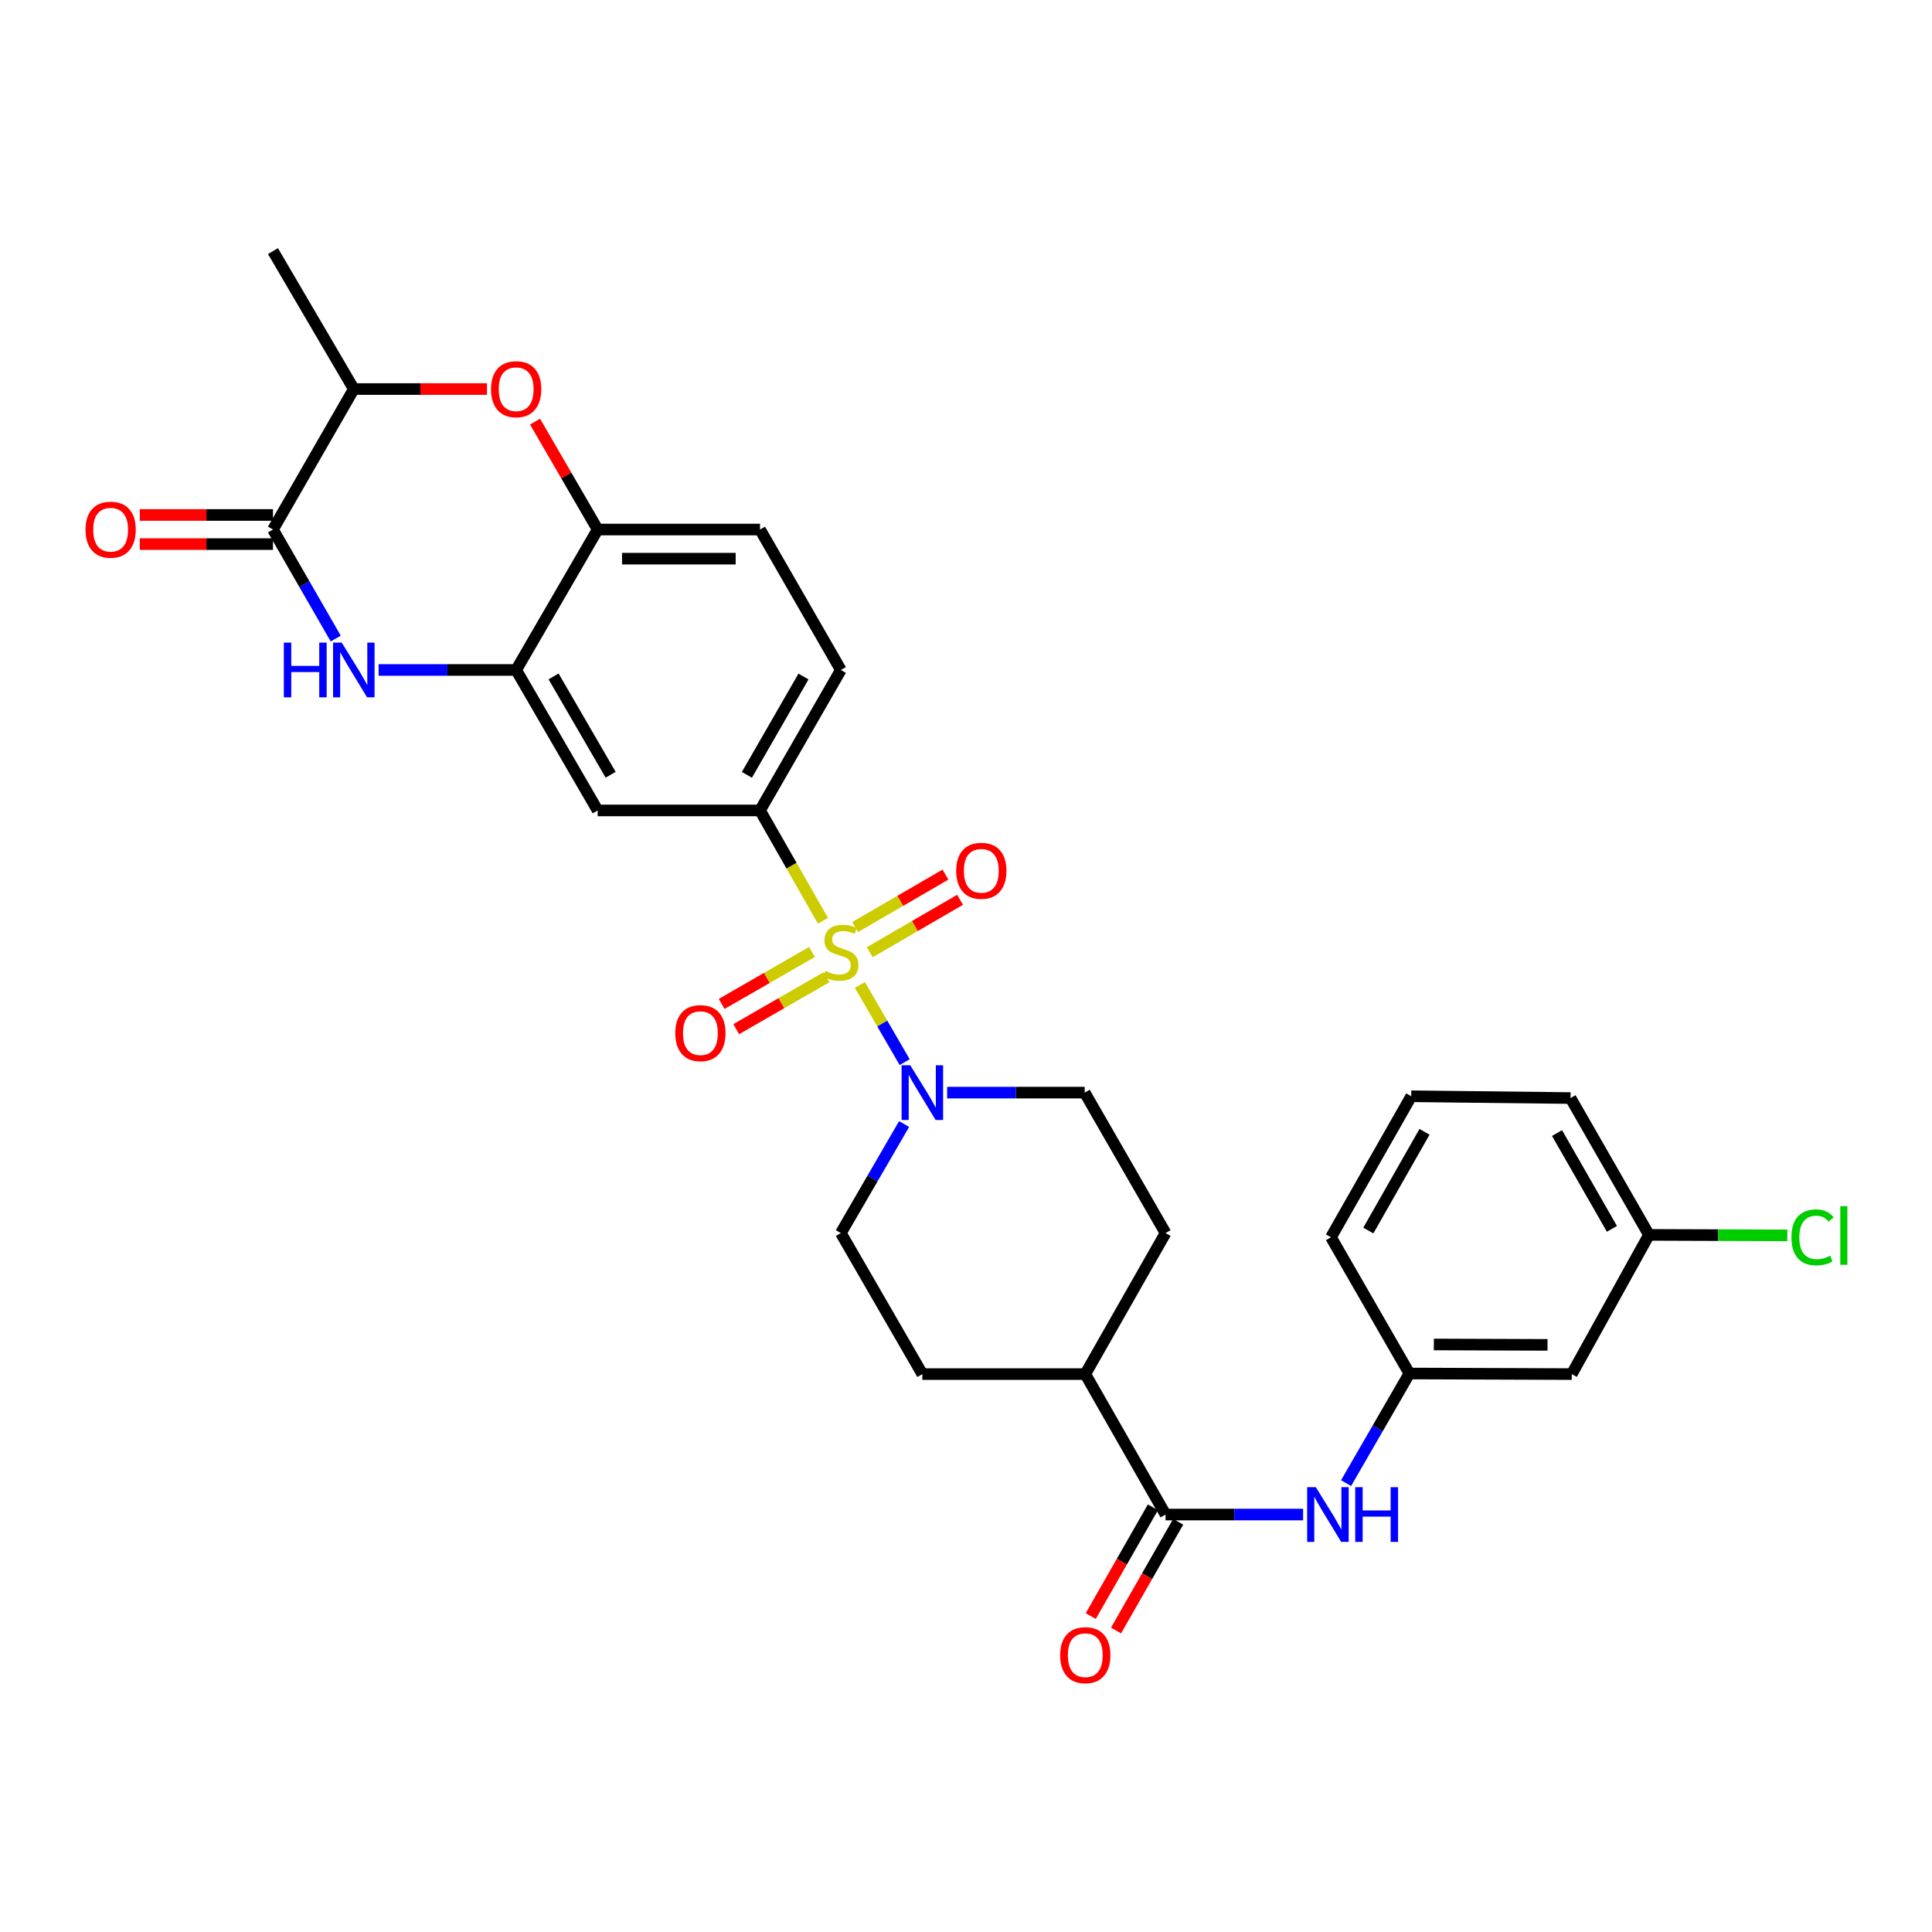 <?xml version='1.0' encoding='iso-8859-1'?>
<svg version='1.1' baseProfile='full'
              xmlns='http://www.w3.org/2000/svg'
                      xmlns:rdkit='http://www.rdkit.org/xml'
                      xmlns:xlink='http://www.w3.org/1999/xlink'
                  xml:space='preserve'
width='1000px' height='1000px' viewBox='0 0 1000 1000'>
<!-- END OF HEADER -->
<rect style='opacity:1.0;fill:#FFFFFF;stroke:none' width='1000' height='1000' x='0' y='0'> </rect>
<path class='bond-1' d='M 445.075,509.81 L 456.666,529.787' style='fill:none;fill-rule:evenodd;stroke:#CCCC00;stroke-width:6px;stroke-linecap:butt;stroke-linejoin:miter;stroke-opacity:1' />
<path class='bond-1' d='M 456.666,529.787 L 468.257,549.765' style='fill:none;fill-rule:evenodd;stroke:#0000FF;stroke-width:6px;stroke-linecap:butt;stroke-linejoin:miter;stroke-opacity:1' />
<path class='bond-3' d='M 425.964,476.597 L 409.673,448.041' style='fill:none;fill-rule:evenodd;stroke:#CCCC00;stroke-width:6px;stroke-linecap:butt;stroke-linejoin:miter;stroke-opacity:1' />
<path class='bond-3' d='M 409.673,448.041 L 393.383,419.484' style='fill:none;fill-rule:evenodd;stroke:#000000;stroke-width:6px;stroke-linecap:butt;stroke-linejoin:miter;stroke-opacity:1' />
<path class='bond-11' d='M 420.286,492.727 L 396.912,506.179' style='fill:none;fill-rule:evenodd;stroke:#CCCC00;stroke-width:6px;stroke-linecap:butt;stroke-linejoin:miter;stroke-opacity:1' />
<path class='bond-11' d='M 396.912,506.179 L 373.538,519.631' style='fill:none;fill-rule:evenodd;stroke:#FF0000;stroke-width:6px;stroke-linecap:butt;stroke-linejoin:miter;stroke-opacity:1' />
<path class='bond-11' d='M 427.807,505.795 L 404.433,519.247' style='fill:none;fill-rule:evenodd;stroke:#CCCC00;stroke-width:6px;stroke-linecap:butt;stroke-linejoin:miter;stroke-opacity:1' />
<path class='bond-11' d='M 404.433,519.247 L 381.059,532.699' style='fill:none;fill-rule:evenodd;stroke:#FF0000;stroke-width:6px;stroke-linecap:butt;stroke-linejoin:miter;stroke-opacity:1' />
<path class='bond-12' d='M 450.188,492.861 L 473.558,479.3' style='fill:none;fill-rule:evenodd;stroke:#CCCC00;stroke-width:6px;stroke-linecap:butt;stroke-linejoin:miter;stroke-opacity:1' />
<path class='bond-12' d='M 473.558,479.3 L 496.928,465.74' style='fill:none;fill-rule:evenodd;stroke:#FF0000;stroke-width:6px;stroke-linecap:butt;stroke-linejoin:miter;stroke-opacity:1' />
<path class='bond-12' d='M 442.621,479.82 L 465.991,466.259' style='fill:none;fill-rule:evenodd;stroke:#CCCC00;stroke-width:6px;stroke-linecap:butt;stroke-linejoin:miter;stroke-opacity:1' />
<path class='bond-12' d='M 465.991,466.259 L 489.36,452.699' style='fill:none;fill-rule:evenodd;stroke:#FF0000;stroke-width:6px;stroke-linecap:butt;stroke-linejoin:miter;stroke-opacity:1' />
<path class='bond-0' d='M 195.975,346.777 L 231.567,346.777' style='fill:none;fill-rule:evenodd;stroke:#0000FF;stroke-width:6px;stroke-linecap:butt;stroke-linejoin:miter;stroke-opacity:1' />
<path class='bond-0' d='M 231.567,346.777 L 267.158,346.777' style='fill:none;fill-rule:evenodd;stroke:#000000;stroke-width:6px;stroke-linecap:butt;stroke-linejoin:miter;stroke-opacity:1' />
<path class='bond-2' d='M 173.775,330.52 L 157.53,302.303' style='fill:none;fill-rule:evenodd;stroke:#0000FF;stroke-width:6px;stroke-linecap:butt;stroke-linejoin:miter;stroke-opacity:1' />
<path class='bond-2' d='M 157.53,302.303 L 141.286,274.086' style='fill:none;fill-rule:evenodd;stroke:#000000;stroke-width:6px;stroke-linecap:butt;stroke-linejoin:miter;stroke-opacity:1' />
<path class='bond-14' d='M 490.248,565.536 L 525.843,565.536' style='fill:none;fill-rule:evenodd;stroke:#0000FF;stroke-width:6px;stroke-linecap:butt;stroke-linejoin:miter;stroke-opacity:1' />
<path class='bond-14' d='M 525.843,565.536 L 561.439,565.536' style='fill:none;fill-rule:evenodd;stroke:#000000;stroke-width:6px;stroke-linecap:butt;stroke-linejoin:miter;stroke-opacity:1' />
<path class='bond-15' d='M 467.971,581.797 L 451.597,610.016' style='fill:none;fill-rule:evenodd;stroke:#0000FF;stroke-width:6px;stroke-linecap:butt;stroke-linejoin:miter;stroke-opacity:1' />
<path class='bond-15' d='M 451.597,610.016 L 435.223,638.235' style='fill:none;fill-rule:evenodd;stroke:#000000;stroke-width:6px;stroke-linecap:butt;stroke-linejoin:miter;stroke-opacity:1' />
<path class='bond-16' d='M 141.286,266.547 L 106.824,266.547' style='fill:none;fill-rule:evenodd;stroke:#000000;stroke-width:6px;stroke-linecap:butt;stroke-linejoin:miter;stroke-opacity:1' />
<path class='bond-16' d='M 106.824,266.547 L 72.362,266.547' style='fill:none;fill-rule:evenodd;stroke:#FF0000;stroke-width:6px;stroke-linecap:butt;stroke-linejoin:miter;stroke-opacity:1' />
<path class='bond-16' d='M 141.286,281.625 L 106.824,281.625' style='fill:none;fill-rule:evenodd;stroke:#000000;stroke-width:6px;stroke-linecap:butt;stroke-linejoin:miter;stroke-opacity:1' />
<path class='bond-16' d='M 106.824,281.625 L 72.362,281.625' style='fill:none;fill-rule:evenodd;stroke:#FF0000;stroke-width:6px;stroke-linecap:butt;stroke-linejoin:miter;stroke-opacity:1' />
<path class='bond-32' d='M 141.286,274.086 L 183.134,201.37' style='fill:none;fill-rule:evenodd;stroke:#000000;stroke-width:6px;stroke-linecap:butt;stroke-linejoin:miter;stroke-opacity:1' />
<path class='bond-7' d='M 393.383,419.484 L 309.35,419.484' style='fill:none;fill-rule:evenodd;stroke:#000000;stroke-width:6px;stroke-linecap:butt;stroke-linejoin:miter;stroke-opacity:1' />
<path class='bond-19' d='M 393.383,419.484 L 435.223,346.777' style='fill:none;fill-rule:evenodd;stroke:#000000;stroke-width:6px;stroke-linecap:butt;stroke-linejoin:miter;stroke-opacity:1' />
<path class='bond-19' d='M 386.591,401.058 L 415.879,350.162' style='fill:none;fill-rule:evenodd;stroke:#000000;stroke-width:6px;stroke-linecap:butt;stroke-linejoin:miter;stroke-opacity:1' />
<path class='bond-4' d='M 267.158,346.777 L 309.35,419.484' style='fill:none;fill-rule:evenodd;stroke:#000000;stroke-width:6px;stroke-linecap:butt;stroke-linejoin:miter;stroke-opacity:1' />
<path class='bond-4' d='M 286.528,350.115 L 316.062,401.01' style='fill:none;fill-rule:evenodd;stroke:#000000;stroke-width:6px;stroke-linecap:butt;stroke-linejoin:miter;stroke-opacity:1' />
<path class='bond-31' d='M 267.158,346.777 L 309.35,274.086' style='fill:none;fill-rule:evenodd;stroke:#000000;stroke-width:6px;stroke-linecap:butt;stroke-linejoin:miter;stroke-opacity:1' />
<path class='bond-5' d='M 276.942,218.232 L 293.146,246.159' style='fill:none;fill-rule:evenodd;stroke:#FF0000;stroke-width:6px;stroke-linecap:butt;stroke-linejoin:miter;stroke-opacity:1' />
<path class='bond-5' d='M 293.146,246.159 L 309.35,274.086' style='fill:none;fill-rule:evenodd;stroke:#000000;stroke-width:6px;stroke-linecap:butt;stroke-linejoin:miter;stroke-opacity:1' />
<path class='bond-9' d='M 252.058,201.37 L 217.596,201.37' style='fill:none;fill-rule:evenodd;stroke:#FF0000;stroke-width:6px;stroke-linecap:butt;stroke-linejoin:miter;stroke-opacity:1' />
<path class='bond-9' d='M 217.596,201.37 L 183.134,201.37' style='fill:none;fill-rule:evenodd;stroke:#000000;stroke-width:6px;stroke-linecap:butt;stroke-linejoin:miter;stroke-opacity:1' />
<path class='bond-6' d='M 603.279,783.926 L 561.741,711.227' style='fill:none;fill-rule:evenodd;stroke:#000000;stroke-width:6px;stroke-linecap:butt;stroke-linejoin:miter;stroke-opacity:1' />
<path class='bond-10' d='M 603.279,783.926 L 638.883,783.926' style='fill:none;fill-rule:evenodd;stroke:#000000;stroke-width:6px;stroke-linecap:butt;stroke-linejoin:miter;stroke-opacity:1' />
<path class='bond-10' d='M 638.883,783.926 L 674.487,783.926' style='fill:none;fill-rule:evenodd;stroke:#0000FF;stroke-width:6px;stroke-linecap:butt;stroke-linejoin:miter;stroke-opacity:1' />
<path class='bond-18' d='M 596.734,780.186 L 580.653,808.333' style='fill:none;fill-rule:evenodd;stroke:#000000;stroke-width:6px;stroke-linecap:butt;stroke-linejoin:miter;stroke-opacity:1' />
<path class='bond-18' d='M 580.653,808.333 L 564.572,836.48' style='fill:none;fill-rule:evenodd;stroke:#FF0000;stroke-width:6px;stroke-linecap:butt;stroke-linejoin:miter;stroke-opacity:1' />
<path class='bond-18' d='M 609.825,787.666 L 593.744,815.813' style='fill:none;fill-rule:evenodd;stroke:#000000;stroke-width:6px;stroke-linecap:butt;stroke-linejoin:miter;stroke-opacity:1' />
<path class='bond-18' d='M 593.744,815.813 L 577.664,843.96' style='fill:none;fill-rule:evenodd;stroke:#FF0000;stroke-width:6px;stroke-linecap:butt;stroke-linejoin:miter;stroke-opacity:1' />
<path class='bond-8' d='M 309.35,274.086 L 393.383,274.086' style='fill:none;fill-rule:evenodd;stroke:#000000;stroke-width:6px;stroke-linecap:butt;stroke-linejoin:miter;stroke-opacity:1' />
<path class='bond-8' d='M 321.955,289.164 L 380.778,289.164' style='fill:none;fill-rule:evenodd;stroke:#000000;stroke-width:6px;stroke-linecap:butt;stroke-linejoin:miter;stroke-opacity:1' />
<path class='bond-27' d='M 183.134,201.37 L 141.286,129.961' style='fill:none;fill-rule:evenodd;stroke:#000000;stroke-width:6px;stroke-linecap:butt;stroke-linejoin:miter;stroke-opacity:1' />
<path class='bond-17' d='M 696.725,767.658 L 713.11,739.292' style='fill:none;fill-rule:evenodd;stroke:#0000FF;stroke-width:6px;stroke-linecap:butt;stroke-linejoin:miter;stroke-opacity:1' />
<path class='bond-17' d='M 713.11,739.292 L 729.495,710.925' style='fill:none;fill-rule:evenodd;stroke:#000000;stroke-width:6px;stroke-linecap:butt;stroke-linejoin:miter;stroke-opacity:1' />
<path class='bond-13' d='M 561.741,711.227 L 477.407,711.227' style='fill:none;fill-rule:evenodd;stroke:#000000;stroke-width:6px;stroke-linecap:butt;stroke-linejoin:miter;stroke-opacity:1' />
<path class='bond-30' d='M 561.741,711.227 L 603.279,638.235' style='fill:none;fill-rule:evenodd;stroke:#000000;stroke-width:6px;stroke-linecap:butt;stroke-linejoin:miter;stroke-opacity:1' />
<path class='bond-22' d='M 561.439,565.536 L 603.279,638.235' style='fill:none;fill-rule:evenodd;stroke:#000000;stroke-width:6px;stroke-linecap:butt;stroke-linejoin:miter;stroke-opacity:1' />
<path class='bond-23' d='M 435.223,638.235 L 477.407,711.227' style='fill:none;fill-rule:evenodd;stroke:#000000;stroke-width:6px;stroke-linecap:butt;stroke-linejoin:miter;stroke-opacity:1' />
<path class='bond-20' d='M 729.495,710.925 L 813.545,711.227' style='fill:none;fill-rule:evenodd;stroke:#000000;stroke-width:6px;stroke-linecap:butt;stroke-linejoin:miter;stroke-opacity:1' />
<path class='bond-20' d='M 742.157,695.893 L 800.991,696.104' style='fill:none;fill-rule:evenodd;stroke:#000000;stroke-width:6px;stroke-linecap:butt;stroke-linejoin:miter;stroke-opacity:1' />
<path class='bond-28' d='M 729.495,710.925 L 688.912,640.412' style='fill:none;fill-rule:evenodd;stroke:#000000;stroke-width:6px;stroke-linecap:butt;stroke-linejoin:miter;stroke-opacity:1' />
<path class='bond-21' d='M 435.223,346.777 L 393.383,274.086' style='fill:none;fill-rule:evenodd;stroke:#000000;stroke-width:6px;stroke-linecap:butt;stroke-linejoin:miter;stroke-opacity:1' />
<path class='bond-24' d='M 813.545,711.227 L 853.5,639.173' style='fill:none;fill-rule:evenodd;stroke:#000000;stroke-width:6px;stroke-linecap:butt;stroke-linejoin:miter;stroke-opacity:1' />
<path class='bond-25' d='M 853.5,639.173 L 889.312,639.3' style='fill:none;fill-rule:evenodd;stroke:#000000;stroke-width:6px;stroke-linecap:butt;stroke-linejoin:miter;stroke-opacity:1' />
<path class='bond-25' d='M 889.312,639.3 L 925.124,639.428' style='fill:none;fill-rule:evenodd;stroke:#00CC00;stroke-width:6px;stroke-linecap:butt;stroke-linejoin:miter;stroke-opacity:1' />
<path class='bond-33' d='M 853.5,639.173 L 812.9,568.35' style='fill:none;fill-rule:evenodd;stroke:#000000;stroke-width:6px;stroke-linecap:butt;stroke-linejoin:miter;stroke-opacity:1' />
<path class='bond-33' d='M 834.329,636.048 L 805.909,586.472' style='fill:none;fill-rule:evenodd;stroke:#000000;stroke-width:6px;stroke-linecap:butt;stroke-linejoin:miter;stroke-opacity:1' />
<path class='bond-26' d='M 730.45,567.42 L 688.912,640.412' style='fill:none;fill-rule:evenodd;stroke:#000000;stroke-width:6px;stroke-linecap:butt;stroke-linejoin:miter;stroke-opacity:1' />
<path class='bond-26' d='M 737.324,585.826 L 708.247,636.921' style='fill:none;fill-rule:evenodd;stroke:#000000;stroke-width:6px;stroke-linecap:butt;stroke-linejoin:miter;stroke-opacity:1' />
<path class='bond-29' d='M 730.45,567.42 L 812.9,568.35' style='fill:none;fill-rule:evenodd;stroke:#000000;stroke-width:6px;stroke-linecap:butt;stroke-linejoin:miter;stroke-opacity:1' />
<path  class='atom-0' d='M 427.223 502.548
Q 427.543 502.668, 428.863 503.228
Q 430.183 503.788, 431.623 504.148
Q 433.103 504.468, 434.543 504.468
Q 437.223 504.468, 438.783 503.188
Q 440.343 501.868, 440.343 499.588
Q 440.343 498.028, 439.543 497.068
Q 438.783 496.108, 437.583 495.588
Q 436.383 495.068, 434.383 494.468
Q 431.863 493.708, 430.343 492.988
Q 428.863 492.268, 427.783 490.748
Q 426.743 489.228, 426.743 486.668
Q 426.743 483.108, 429.143 480.908
Q 431.583 478.708, 436.383 478.708
Q 439.663 478.708, 443.383 480.268
L 442.463 483.348
Q 439.063 481.948, 436.503 481.948
Q 433.743 481.948, 432.223 483.108
Q 430.703 484.228, 430.743 486.188
Q 430.743 487.708, 431.503 488.628
Q 432.303 489.548, 433.423 490.068
Q 434.583 490.588, 436.503 491.188
Q 439.063 491.988, 440.583 492.788
Q 442.103 493.588, 443.183 495.228
Q 444.303 496.828, 444.303 499.588
Q 444.303 503.508, 441.663 505.628
Q 439.063 507.708, 434.703 507.708
Q 432.183 507.708, 430.263 507.148
Q 428.383 506.628, 426.143 505.708
L 427.223 502.548
' fill='#CCCC00'/>
<path  class='atom-1' d='M 146.914 332.617
L 150.754 332.617
L 150.754 344.657
L 165.234 344.657
L 165.234 332.617
L 169.074 332.617
L 169.074 360.937
L 165.234 360.937
L 165.234 347.857
L 150.754 347.857
L 150.754 360.937
L 146.914 360.937
L 146.914 332.617
' fill='#0000FF'/>
<path  class='atom-1' d='M 176.874 332.617
L 186.154 347.617
Q 187.074 349.097, 188.554 351.777
Q 190.034 354.457, 190.114 354.617
L 190.114 332.617
L 193.874 332.617
L 193.874 360.937
L 189.994 360.937
L 180.034 344.537
Q 178.874 342.617, 177.634 340.417
Q 176.434 338.217, 176.074 337.537
L 176.074 360.937
L 172.394 360.937
L 172.394 332.617
L 176.874 332.617
' fill='#0000FF'/>
<path  class='atom-2' d='M 471.147 551.376
L 480.427 566.376
Q 481.347 567.856, 482.827 570.536
Q 484.307 573.216, 484.387 573.376
L 484.387 551.376
L 488.147 551.376
L 488.147 579.696
L 484.267 579.696
L 474.307 563.296
Q 473.147 561.376, 471.907 559.176
Q 470.707 556.976, 470.347 556.296
L 470.347 579.696
L 466.667 579.696
L 466.667 551.376
L 471.147 551.376
' fill='#0000FF'/>
<path  class='atom-6' d='M 254.158 201.45
Q 254.158 194.65, 257.518 190.85
Q 260.878 187.05, 267.158 187.05
Q 273.438 187.05, 276.798 190.85
Q 280.158 194.65, 280.158 201.45
Q 280.158 208.33, 276.758 212.25
Q 273.358 216.13, 267.158 216.13
Q 260.918 216.13, 257.518 212.25
Q 254.158 208.37, 254.158 201.45
M 267.158 212.93
Q 271.478 212.93, 273.798 210.05
Q 276.158 207.13, 276.158 201.45
Q 276.158 195.89, 273.798 193.09
Q 271.478 190.25, 267.158 190.25
Q 262.838 190.25, 260.478 193.05
Q 258.158 195.85, 258.158 201.45
Q 258.158 207.17, 260.478 210.05
Q 262.838 212.93, 267.158 212.93
' fill='#FF0000'/>
<path  class='atom-11' d='M 681.069 769.766
L 690.349 784.766
Q 691.269 786.246, 692.749 788.926
Q 694.229 791.606, 694.309 791.766
L 694.309 769.766
L 698.069 769.766
L 698.069 798.086
L 694.189 798.086
L 684.229 781.686
Q 683.069 779.766, 681.829 777.566
Q 680.629 775.366, 680.269 774.686
L 680.269 798.086
L 676.589 798.086
L 676.589 769.766
L 681.069 769.766
' fill='#0000FF'/>
<path  class='atom-11' d='M 701.469 769.766
L 705.309 769.766
L 705.309 781.806
L 719.789 781.806
L 719.789 769.766
L 723.629 769.766
L 723.629 798.086
L 719.789 798.086
L 719.789 785.006
L 705.309 785.006
L 705.309 798.086
L 701.469 798.086
L 701.469 769.766
' fill='#0000FF'/>
<path  class='atom-12' d='M 349.524 534.748
Q 349.524 527.948, 352.884 524.148
Q 356.244 520.348, 362.524 520.348
Q 368.804 520.348, 372.164 524.148
Q 375.524 527.948, 375.524 534.748
Q 375.524 541.628, 372.124 545.548
Q 368.724 549.428, 362.524 549.428
Q 356.284 549.428, 352.884 545.548
Q 349.524 541.668, 349.524 534.748
M 362.524 546.228
Q 366.844 546.228, 369.164 543.348
Q 371.524 540.428, 371.524 534.748
Q 371.524 529.188, 369.164 526.388
Q 366.844 523.548, 362.524 523.548
Q 358.204 523.548, 355.844 526.348
Q 353.524 529.148, 353.524 534.748
Q 353.524 540.468, 355.844 543.348
Q 358.204 546.228, 362.524 546.228
' fill='#FF0000'/>
<path  class='atom-13' d='M 494.922 450.724
Q 494.922 443.924, 498.282 440.124
Q 501.642 436.324, 507.922 436.324
Q 514.202 436.324, 517.562 440.124
Q 520.922 443.924, 520.922 450.724
Q 520.922 457.604, 517.522 461.524
Q 514.122 465.404, 507.922 465.404
Q 501.682 465.404, 498.282 461.524
Q 494.922 457.644, 494.922 450.724
M 507.922 462.204
Q 512.242 462.204, 514.562 459.324
Q 516.922 456.404, 516.922 450.724
Q 516.922 445.164, 514.562 442.364
Q 512.242 439.524, 507.922 439.524
Q 503.602 439.524, 501.242 442.324
Q 498.922 445.124, 498.922 450.724
Q 498.922 456.444, 501.242 459.324
Q 503.602 462.204, 507.922 462.204
' fill='#FF0000'/>
<path  class='atom-17' d='M 44.262 274.166
Q 44.262 267.366, 47.622 263.566
Q 50.982 259.766, 57.262 259.766
Q 63.542 259.766, 66.902 263.566
Q 70.262 267.366, 70.262 274.166
Q 70.262 281.046, 66.862 284.966
Q 63.462 288.846, 57.262 288.846
Q 51.022 288.846, 47.622 284.966
Q 44.262 281.086, 44.262 274.166
M 57.262 285.646
Q 61.582 285.646, 63.902 282.766
Q 66.262 279.846, 66.262 274.166
Q 66.262 268.606, 63.902 265.806
Q 61.582 262.966, 57.262 262.966
Q 52.942 262.966, 50.582 265.766
Q 48.262 268.566, 48.262 274.166
Q 48.262 279.886, 50.582 282.766
Q 52.942 285.646, 57.262 285.646
' fill='#FF0000'/>
<path  class='atom-19' d='M 548.741 856.713
Q 548.741 849.913, 552.101 846.113
Q 555.461 842.313, 561.741 842.313
Q 568.021 842.313, 571.381 846.113
Q 574.741 849.913, 574.741 856.713
Q 574.741 863.593, 571.341 867.513
Q 567.941 871.393, 561.741 871.393
Q 555.501 871.393, 552.101 867.513
Q 548.741 863.633, 548.741 856.713
M 561.741 868.193
Q 566.061 868.193, 568.381 865.313
Q 570.741 862.393, 570.741 856.713
Q 570.741 851.153, 568.381 848.353
Q 566.061 845.513, 561.741 845.513
Q 557.421 845.513, 555.061 848.313
Q 552.741 851.113, 552.741 856.713
Q 552.741 862.433, 555.061 865.313
Q 557.421 868.193, 561.741 868.193
' fill='#FF0000'/>
<path  class='atom-26' d='M 927.241 640.454
Q 927.241 633.414, 930.521 629.734
Q 933.841 626.014, 940.121 626.014
Q 945.961 626.014, 949.081 630.134
L 946.441 632.294
Q 944.161 629.294, 940.121 629.294
Q 935.841 629.294, 933.561 632.174
Q 931.321 635.014, 931.321 640.454
Q 931.321 646.054, 933.641 648.934
Q 936.001 651.814, 940.561 651.814
Q 943.681 651.814, 947.321 649.934
L 948.441 652.934
Q 946.961 653.894, 944.721 654.454
Q 942.481 655.014, 940.001 655.014
Q 933.841 655.014, 930.521 651.254
Q 927.241 647.494, 927.241 640.454
' fill='#00CC00'/>
<path  class='atom-26' d='M 952.521 624.294
L 956.201 624.294
L 956.201 654.654
L 952.521 654.654
L 952.521 624.294
' fill='#00CC00'/>
</svg>
